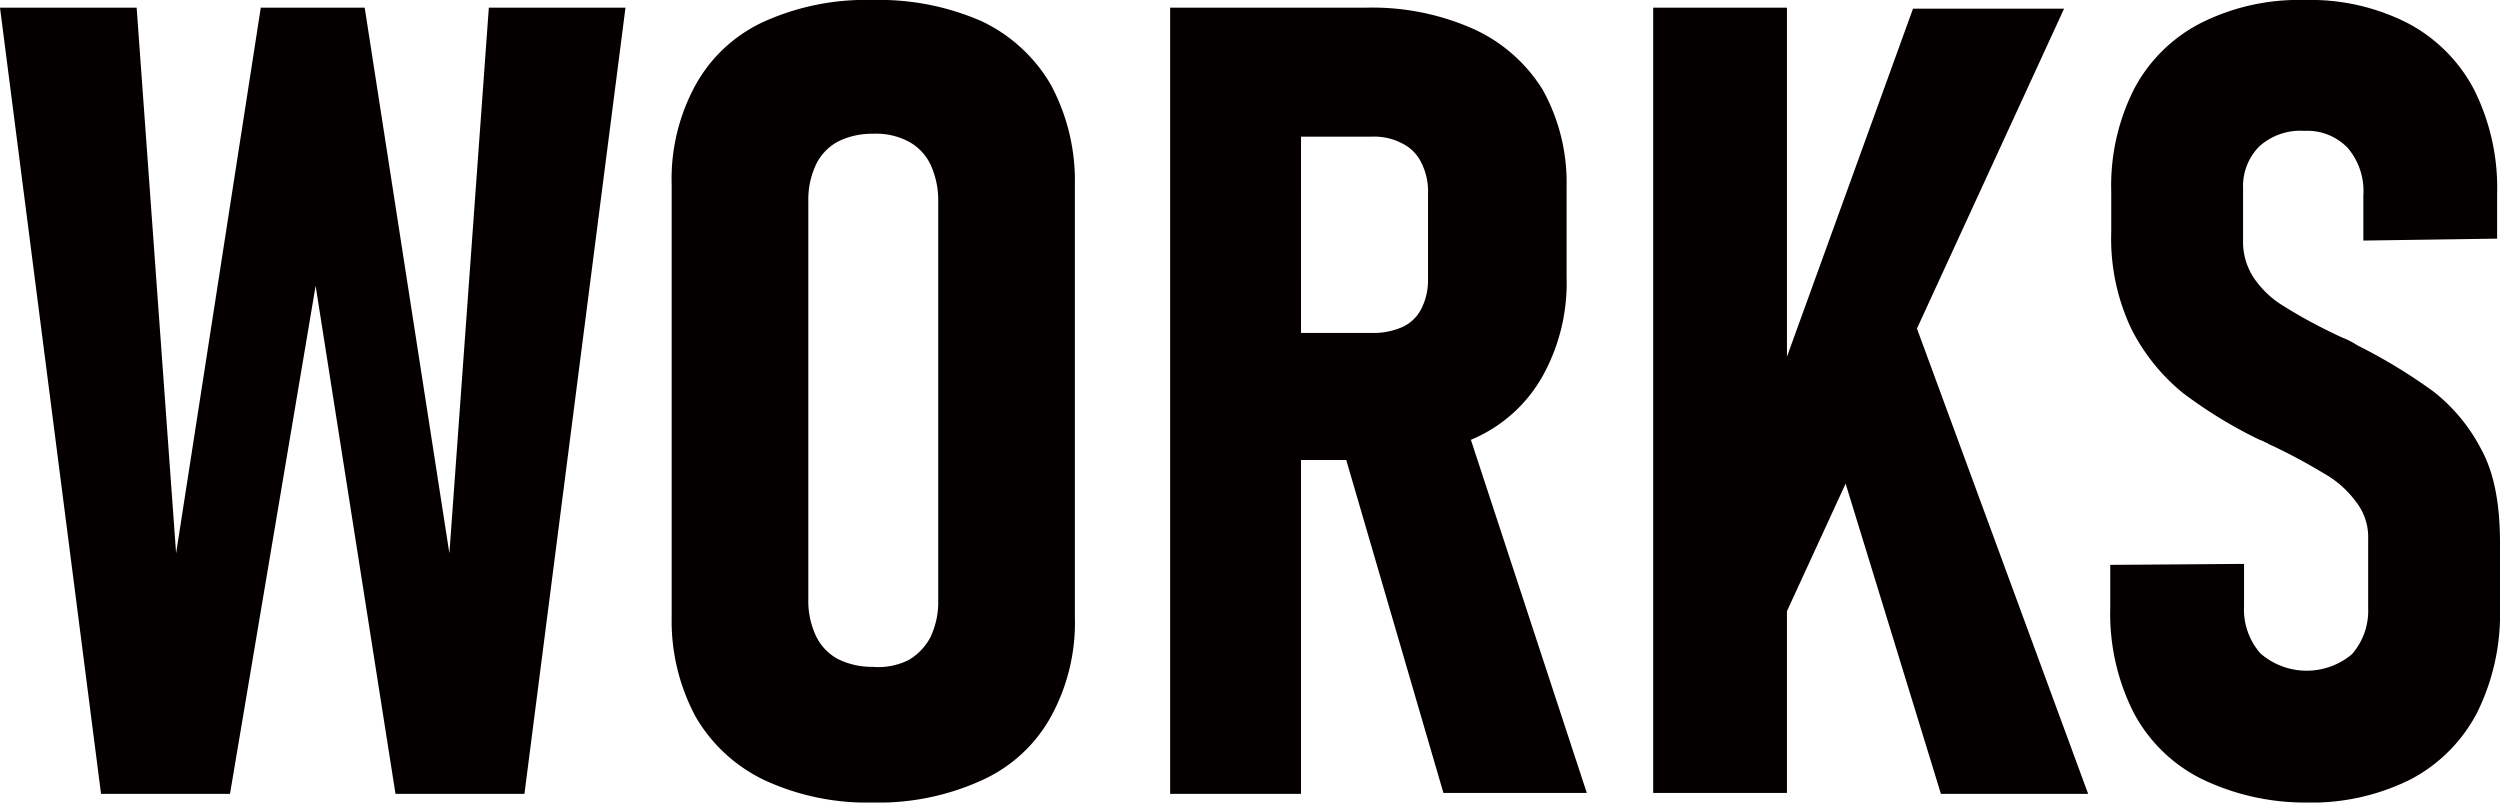 <svg id="works" xmlns="http://www.w3.org/2000/svg" width="259.8" height="83.4" viewBox="0 0 259.8 83.4">
  <path id="パス_13711" data-name="パス 13711" d="M27.1.8H37.9l8.8,56.7L50.8.8H65L54.5,82.5H41.1L32.8,29.7,23.9,82.5H10.5L0,.8H14.2l4.1,56.7Z" fill="#040000"/>
  <path id="パス_13712" data-name="パス 13712" d="M79.5,81.1a16.447,16.447,0,0,1-7.2-6.6,21.052,21.052,0,0,1-2.5-10.4V19.2A20.282,20.282,0,0,1,72.3,8.8a15.44,15.44,0,0,1,7.2-6.6A25.732,25.732,0,0,1,90.7,0,26.5,26.5,0,0,1,102,2.2a16.447,16.447,0,0,1,7.2,6.6,21.052,21.052,0,0,1,2.5,10.4V64.1a20.282,20.282,0,0,1-2.5,10.4,15.44,15.44,0,0,1-7.2,6.6,25.859,25.859,0,0,1-11.3,2.3A25.4,25.4,0,0,1,79.5,81.1ZM94.4,68.6a5.894,5.894,0,0,0,2.3-2.4,8.552,8.552,0,0,0,.8-3.8V20.9a8.873,8.873,0,0,0-.8-3.8,5.343,5.343,0,0,0-2.3-2.4,7.226,7.226,0,0,0-3.7-.8,7.968,7.968,0,0,0-3.6.8,5.343,5.343,0,0,0-2.3,2.4,8.552,8.552,0,0,0-.8,3.8V62.3a8.552,8.552,0,0,0,.8,3.8,5.343,5.343,0,0,0,2.3,2.4,7.968,7.968,0,0,0,3.6.8A7.016,7.016,0,0,0,94.4,68.6Z" fill="#040000"/>
  <path id="パス_13713" data-name="パス 13713" d="M121.6.8h13.6V82.5H121.6Zm6.3,33.8h14.7a7.455,7.455,0,0,0,3.1-.6,4.1,4.1,0,0,0,2-1.9,6.531,6.531,0,0,0,.7-2.9V20.1a6.565,6.565,0,0,0-.7-3.2,4.308,4.308,0,0,0-2-2,6.172,6.172,0,0,0-3.1-.7H127.9V.8h13.9A25.891,25.891,0,0,1,153.1,3a16.408,16.408,0,0,1,7.2,6.3,19.765,19.765,0,0,1,2.5,10v9.5a19.907,19.907,0,0,1-2.5,10.3,15.245,15.245,0,0,1-7.2,6.5,26.194,26.194,0,0,1-11.3,2.2H127.9Zm11.3,10.8,12.7-2.6,13,39.6H150Z" fill="#040000"/>
  <path id="パス_13714" data-name="パス 13714" d="M171.8.8h13.9V82.4H171.8Zm11.1,44L198.8.9h15.7L182.9,69.6V44.8Zm5.1-6.9,9.5-8.4,19.5,53H201.7Z" fill="#040000"/>
  <path id="パス_13715" data-name="パス 13715" d="M228.7,80.9a16.092,16.092,0,0,1-7-6.9,22.8,22.8,0,0,1-2.4-10.9V58.7l13.9-.1V63a6.939,6.939,0,0,0,1.7,4.9,7.323,7.323,0,0,0,9.5.1,6.853,6.853,0,0,0,1.7-4.8V56a5.929,5.929,0,0,0-1.3-3.9,10.45,10.45,0,0,0-3.3-2.9,59.073,59.073,0,0,0-5.4-2.9c-.2-.1-.3-.1-.4-.2s-.3-.1-.4-.2l-.7-.3a47.426,47.426,0,0,1-7.8-4.8,20.581,20.581,0,0,1-5.3-6.6,21.89,21.89,0,0,1-2.1-10.1V19.9a22.252,22.252,0,0,1,2.4-10.7,16.172,16.172,0,0,1,6.9-6.8A22.664,22.664,0,0,1,239.5,0a22.252,22.252,0,0,1,10.7,2.4,16.4,16.4,0,0,1,6.9,6.9,22.8,22.8,0,0,1,2.4,10.9v4.6l-13.9.2V20.3a6.9,6.9,0,0,0-1.6-4.9,5.8,5.8,0,0,0-4.5-1.8,6.389,6.389,0,0,0-4.7,1.6,5.873,5.873,0,0,0-1.7,4.4V25a6.758,6.758,0,0,0,1.2,4,10.035,10.035,0,0,0,3,2.8,50.836,50.836,0,0,0,5.1,2.8c.4.2.8.4,1.3.6a8.266,8.266,0,0,1,1.3.7c.1,0,.1.1.2.1s.1.1.2.1a56.039,56.039,0,0,1,7.5,4.6,18.187,18.187,0,0,1,4.9,5.9c1.4,2.5,2,5.8,2,9.8v6.8a23.08,23.08,0,0,1-2.4,10.9,16.4,16.4,0,0,1-6.9,6.9,23.08,23.08,0,0,1-10.9,2.4A24.67,24.67,0,0,1,228.7,80.9Z" fill="#040000"/>
</svg>
